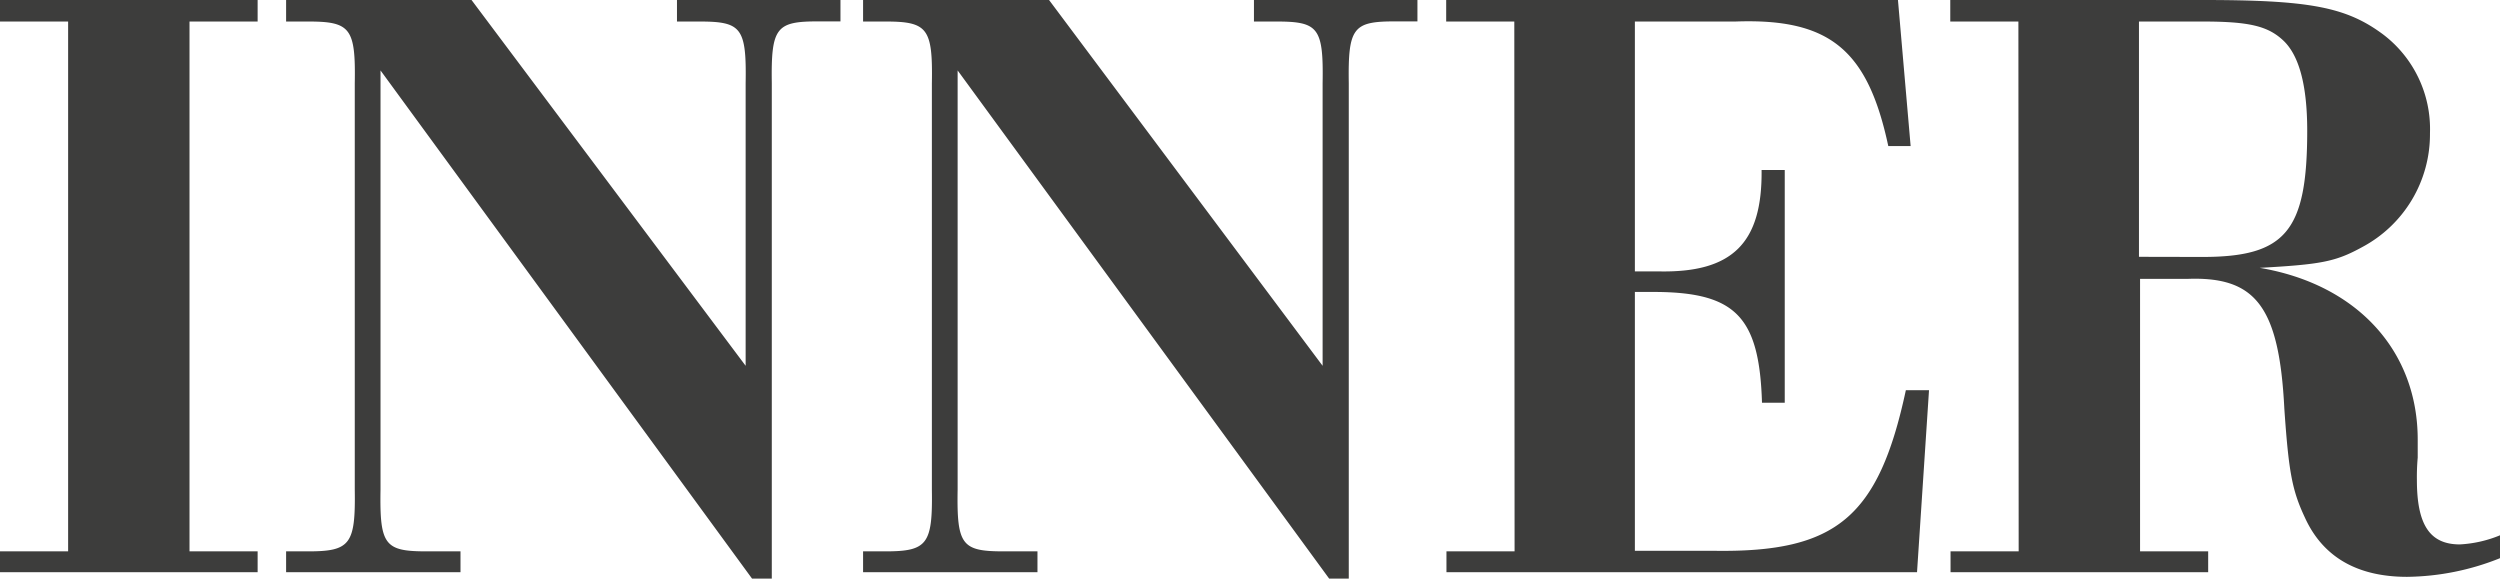 <svg xmlns="http://www.w3.org/2000/svg" xmlns:xlink="http://www.w3.org/1999/xlink" viewBox="0 0 183.5 42.49"><defs><style>.a{fill:none;}.b{clip-path:url(#a);}.c{fill:#3d3d3c;}</style><clipPath id="a" transform="translate(0 0)"><rect class="a" width="183.5" height="42.49"/></clipPath></defs><title>inner-logo</title><g class="b"><path class="c" d="M157,18.85V1.58h4.66c3.4,0,4.79.32,5.93,1.39s1.76,3.22,1.76,6.62c0,7.38-1.58,9.27-7.69,9.27Zm-8.83,21.62h-5V42h18.91V40.47h-5v-20h3.47c5-.19,6.74,2,7.12,9.52.32,4.66.57,6,1.51,8,1.32,2.9,3.85,4.35,7.5,4.35a18.79,18.79,0,0,0,6.87-1.39V39.27a8.92,8.92,0,0,1-3,.69c-2.21,0-3.15-1.45-3.15-4.73a16,16,0,0,1,.06-1.64V32.27c0-6.55-4.48-11.41-11.6-12.61,4.48-.25,5.55-.44,7.5-1.51a9.38,9.38,0,0,0,5-8.38,8.71,8.71,0,0,0-3.53-7.31C172.15.5,169.44,0,161.68,0H143.15V1.58h5Zm-37,0h-5V42h34.54l.88-13.36h-1.7c-2,9.33-5.11,11.91-14,11.79H120v-19h1.64c5.8.06,7.5,1.89,7.69,8.13H131V12.48h-1.7c.06,5.36-2.14,7.56-7.57,7.44H120V1.58h7.38c6.93-.25,9.71,2.08,11.22,9.14h1.64L139.31,0H106.15V1.58h5Zm-13.61,2H99V6.11c-.06-4.1.32-4.54,3.4-4.54h1.64V0h-12V1.58h1.64c3.09,0,3.47.44,3.4,4.54V26.85L77,0H63.35V1.58H65c3.09,0,3.47.5,3.4,4.54V35.93c.06,4-.32,4.54-3.4,4.54H63.35V42h12.8V40.47H73.69c-3.09,0-3.47-.44-3.4-4.54V5.17Zm-42.36,0h1.45V6.11c-.06-4.1.32-4.54,3.4-4.54h1.64V0h-12V1.58h1.64c3.09,0,3.47.44,3.4,4.54V26.85L34.61,0H21V1.58h1.64c3.09,0,3.47.5,3.4,4.54V35.93c.06,4-.32,4.54-3.4,4.54H21V42h12.8V40.47H31.33c-3.09,0-3.47-.44-3.4-4.54V5.17ZM5,40.47H0V42H18.91V40.47h-5V1.58h5V0H0V1.58H5Z" transform="translate(0 0)"/></g></svg>